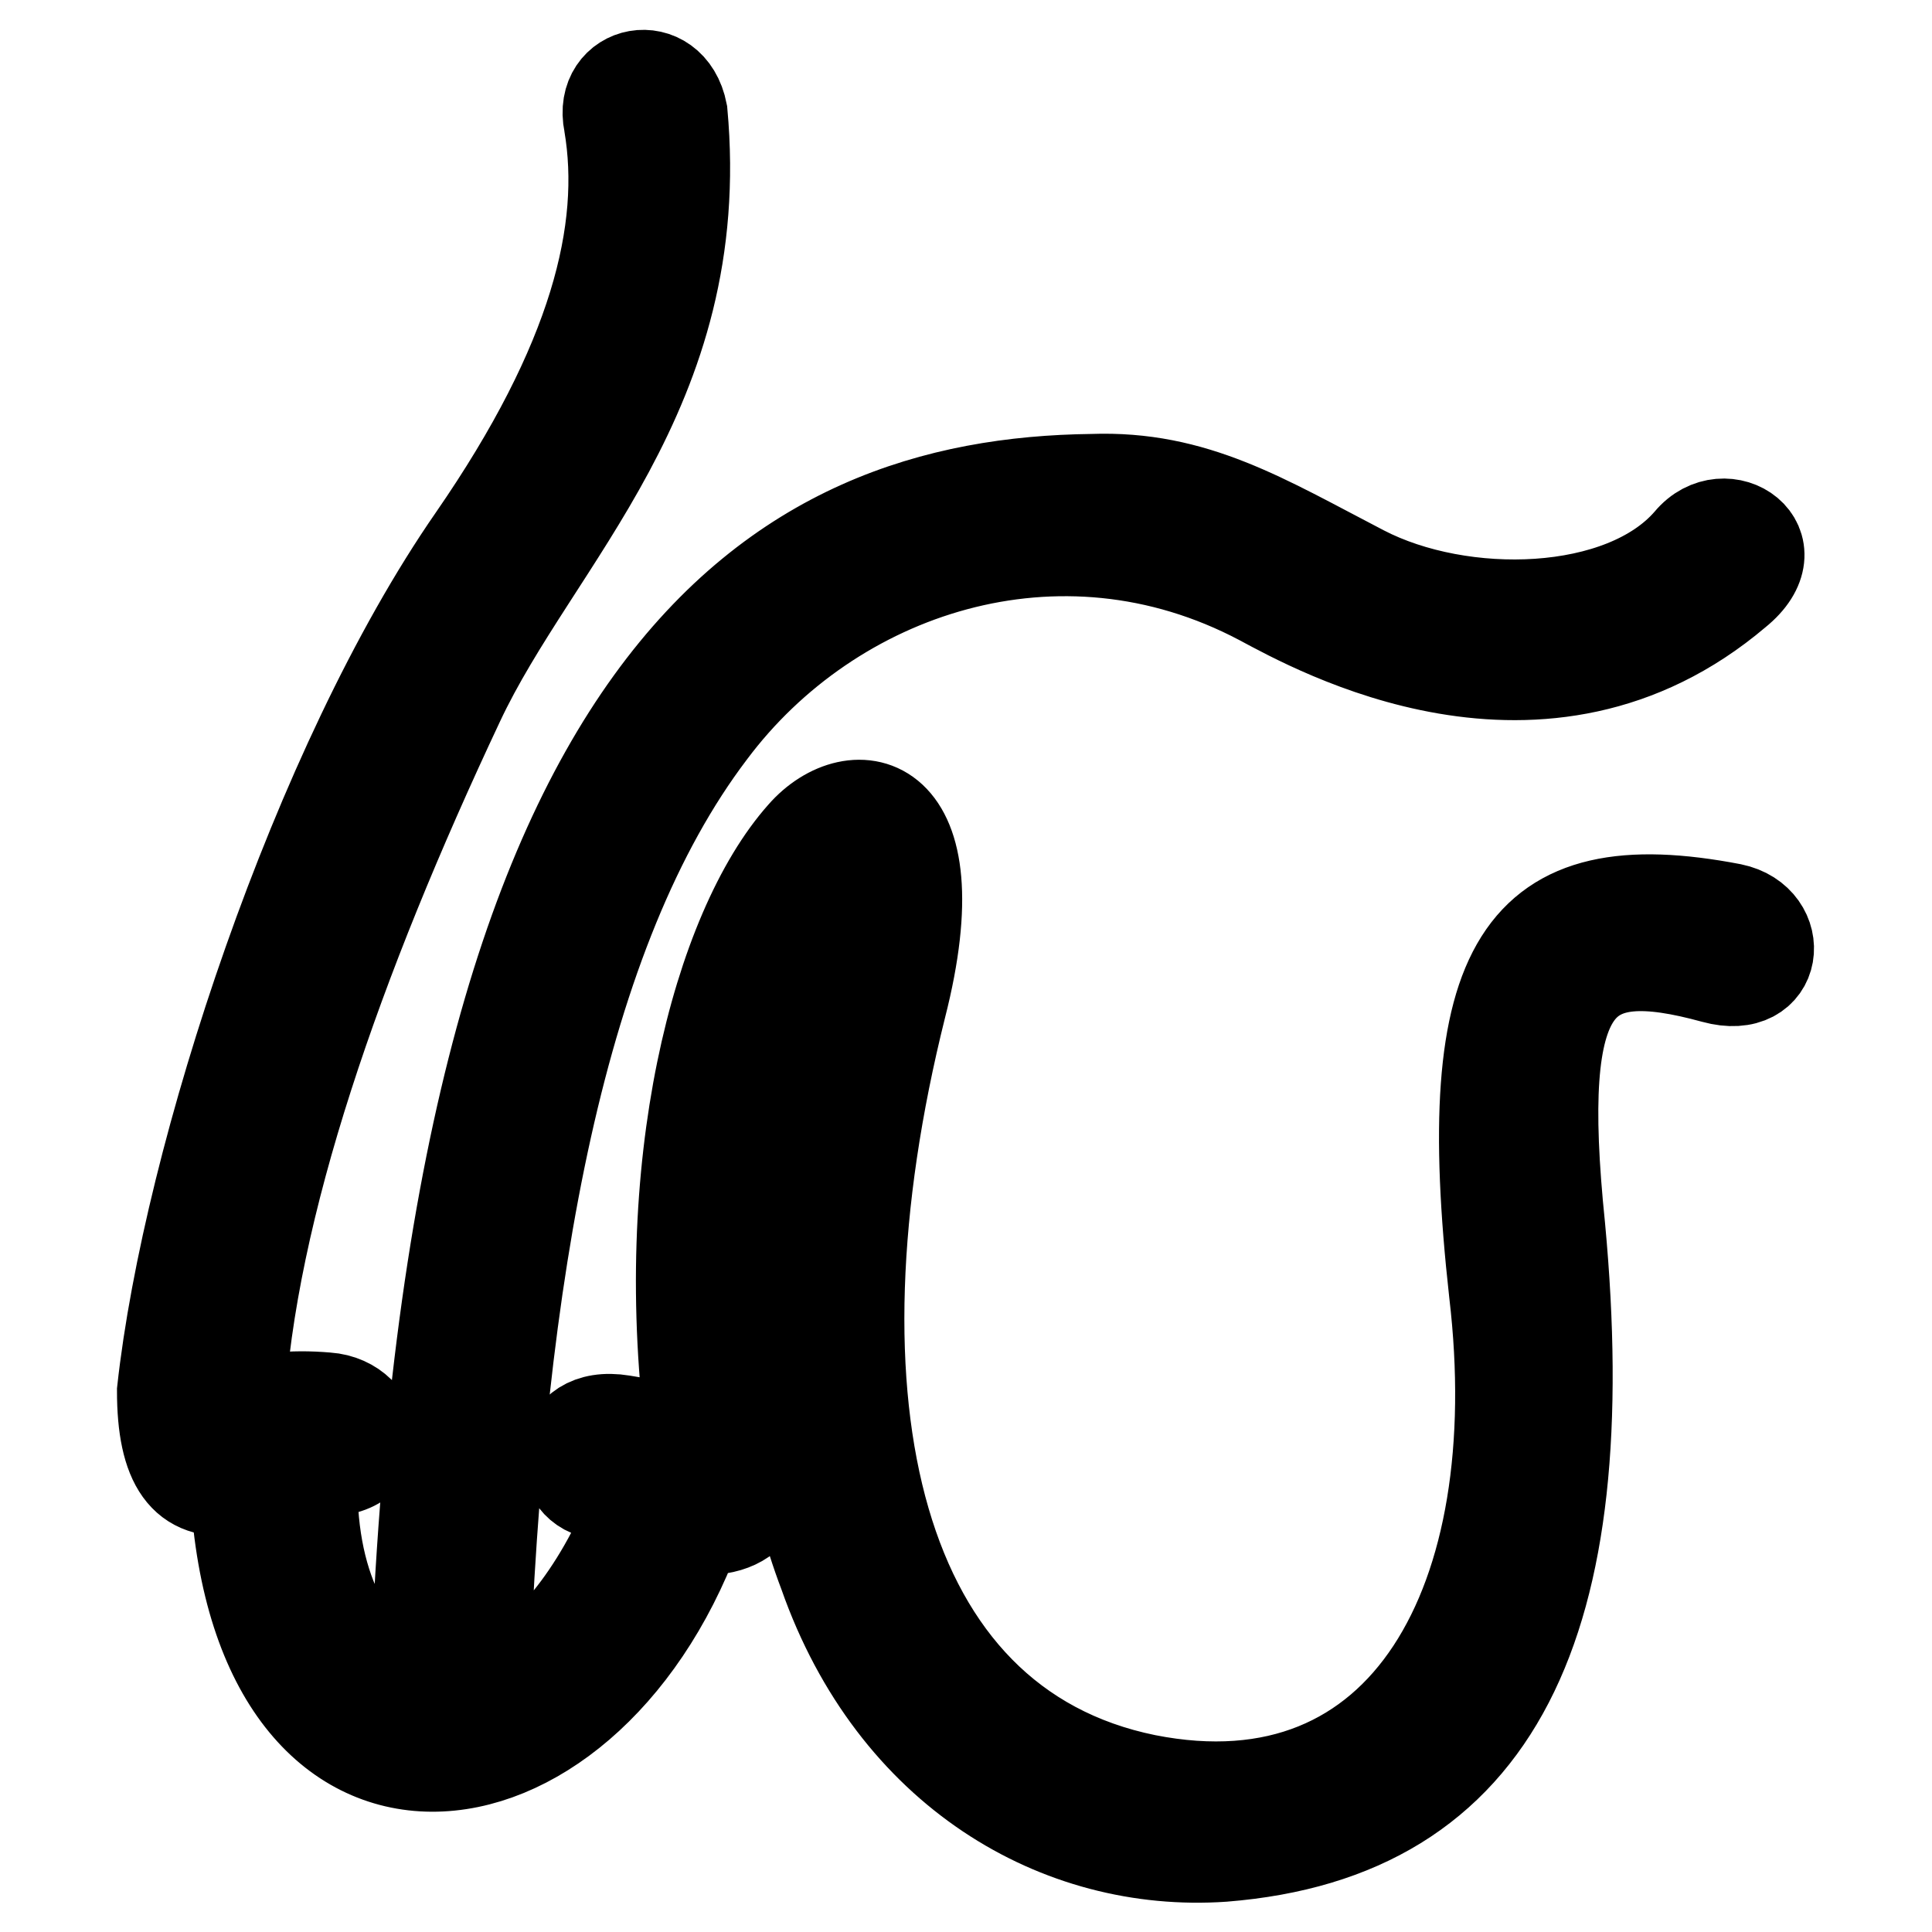 <?xml version="1.0" encoding="utf-8"?>
<!-- Svg Vector Icons : http://www.onlinewebfonts.com/icon -->
<!DOCTYPE svg PUBLIC "-//W3C//DTD SVG 1.1//EN" "http://www.w3.org/Graphics/SVG/1.1/DTD/svg11.dtd">
<svg version="1.1" xmlns="http://www.w3.org/2000/svg" xmlns:xlink="http://www.w3.org/1999/xlink" x="0px" y="0px" viewBox="0 0 256 256" enable-background="new 0 0 256 256" xml:space="preserve">
<g> <path stroke-width="12" fill-opacity="0" stroke="#000000"  d="M80.7,16.4c-1.5-7.3,8.2-9.2,9.7-1.5C93.8,51.9,71,71.3,60.8,93.1c-16,34-27.6,66.9-29.1,93.6 c2.9-1.5,6.8-1.9,11.6-1.5c7.3,0.5,9.2,10.7-1.9,9.7c-0.5,15,4.9,25.2,13.6,29.1C59.8,88.2,103.5,64,144.7,63.5 c13.6-0.5,22.8,5.3,35.9,12.1s34.4,6.3,43.2-3.9c4.8-5.8,14.1,0.5,6.3,6.8c-25.7,21.8-55.8,4.9-63.1,1 c-26.7-14.1-56.8-3.9-72.8,17.5c-19.9,26.2-28.1,71.3-30.1,127.1c8.2-4.4,15-12.6,19.9-24.7c-1.5-1-2.9-1-4.9-1.5 c-5.8-1-5.8-11.2,3.4-9.7c3.4,0.5,6.3,1.5,9.2,2.9c-4.9-36.4,3.4-67.9,14.6-80.5c6.8-7.8,20.4-5.8,13.1,22.8 c-13.1,52.4-3.4,95.1,32.5,102.4c34.4,6.8,50.9-23.8,46.1-64.5c-4.9-44.1,3.4-56.3,31.5-50.9c7.3,1.5,6.3,11.6-2.4,9.2 c-17.9-4.9-23.8,0-20.4,33c4.9,52.4-8.2,80.5-44.6,83.4c-21.8,1.5-43.7-11.2-52.9-37.4c-4.4-11.6-5.8-22.8-4.9-37.4 c0.5-9.2,1.5-20.4,4.9-33.5c2.9-13.6,4.9-19.4,2.9-19.9c-1.9-0.5-4.4,5.8-8.2,18.9c-4.9,15.5-4.9,34.4-2.9,51.4 c1.5,9.2,0,15-8.7,14.6c-15,40.3-58.2,45.1-61.1-5.3c-6.8,1-9.7-3.4-9.7-13.1c3.4-31,20.4-83,41.2-113C78.8,48,83.1,30.5,80.7,16.4 z"/></g>
</svg>